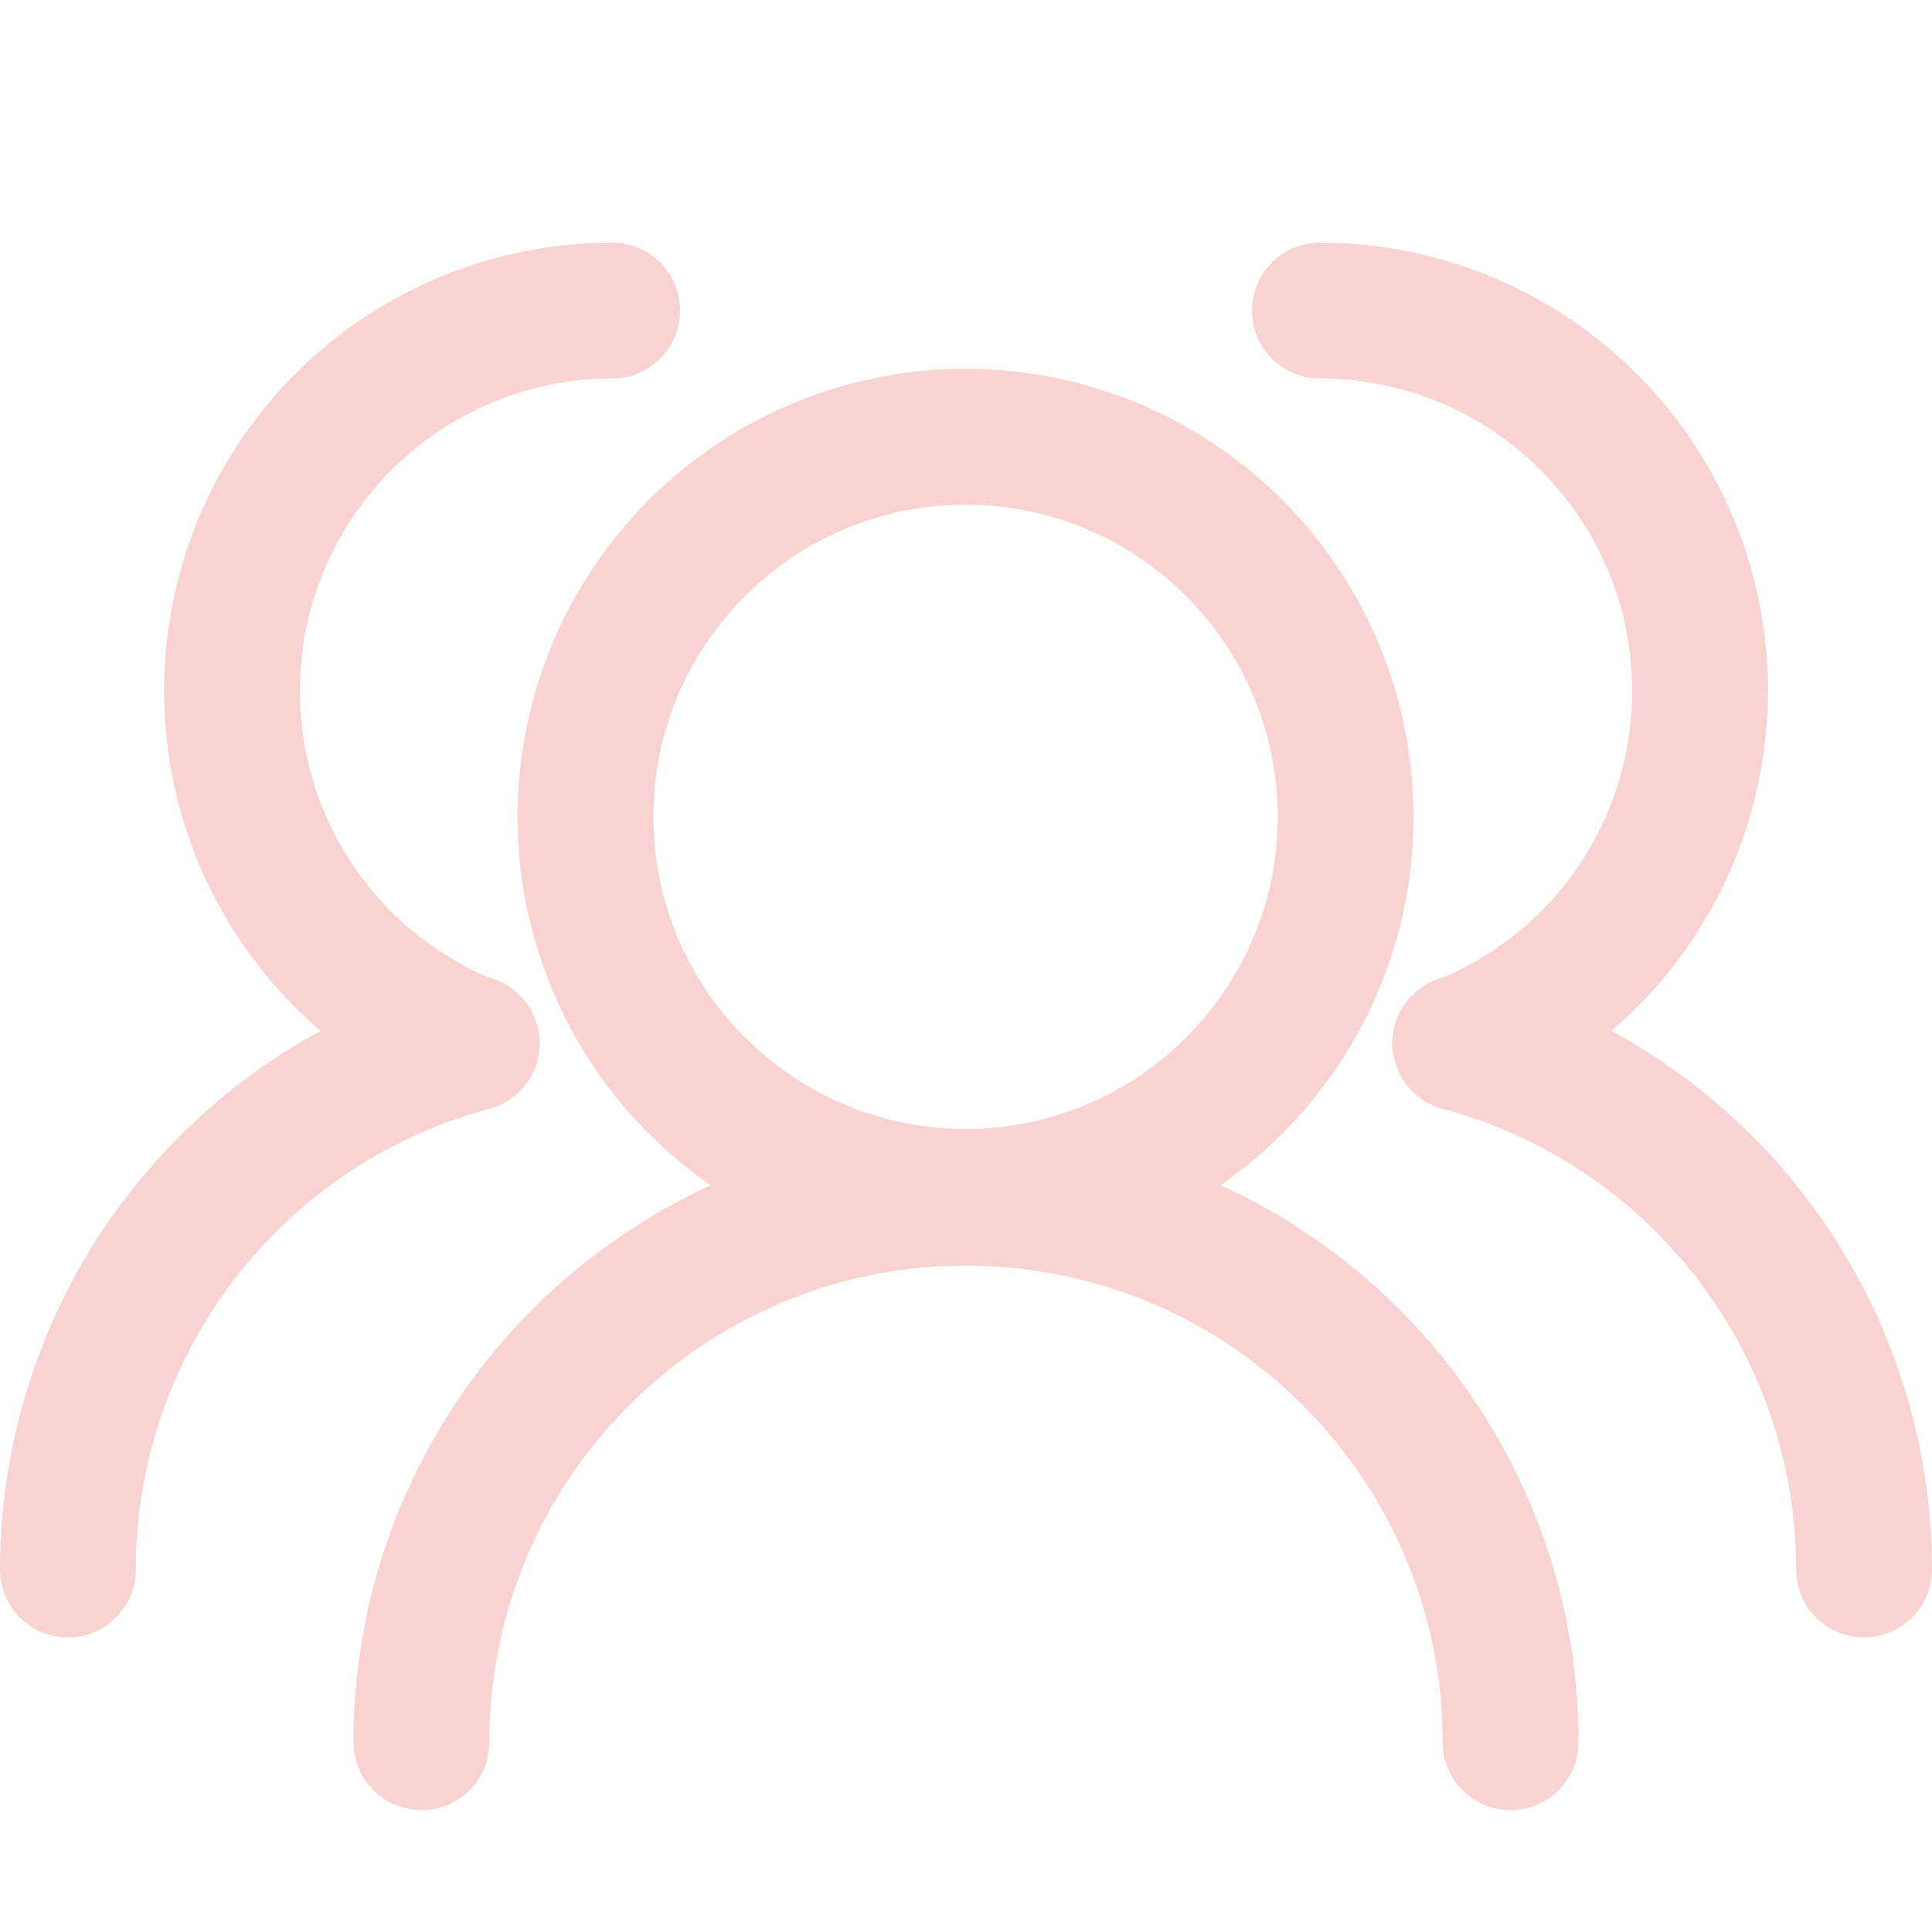 <svg xmlns="http://www.w3.org/2000/svg" xmlns:xlink="http://www.w3.org/1999/xlink" class="icon" viewBox="0 0 1024 1024" width="200" height="200"><path d="M811.11 797.06A325.62 325.62 0 0 0 647 628.14a241.09 241.09 0 0 0 32.65-27.33 237.44 237.44 0 1 0-335.79 0 240.46 240.46 0 0 0 32.85 27.46 324.35 324.35 0 0 0-189.35 295.16 36 36 0 0 0 72 0c0-139.3 113.33-252.63 252.64-252.63s252.64 113.33 252.64 252.63a36 36 0 0 0 72 0 322.63 322.63 0 0 0-25.53-126.37zM511.77 267.48c91.22 0 165.43 74.22 165.43 165.44S603 598.35 511.77 598.35s-165.44-74.21-165.44-165.43 74.21-165.44 165.44-165.44z" fill="#f9d2d2"></path><path d="M324.4 128.62a237.46 237.46 0 0 0-195.75 371.84 238.82 238.82 0 0 0 41.25 45.93A325.22 325.22 0 0 0 0 831.87a36 36 0 0 0 72 0c0-114.32 77-214.71 187.34-244.13a36 36 0 0 0-0.22-69.62A164.77 164.77 0 0 1 159 366.05c0-91.22 74.21-165.43 165.43-165.43a36 36 0 0 0 0-72zM854.1 546.39a238.82 238.82 0 0 0 41.25-45.93A237.45 237.45 0 0 0 699.6 128.62a36 36 0 0 0 0 72c91.22 0 165.43 74.21 165.43 165.43a164.75 164.75 0 0 1-100.16 152.07 36 36 0 0 0-0.21 69.62C875 617.16 952 717.55 952 831.87a36 36 0 0 0 72 0 325.22 325.22 0 0 0-169.9-285.48z" fill="#f9d2d2"></path></svg>